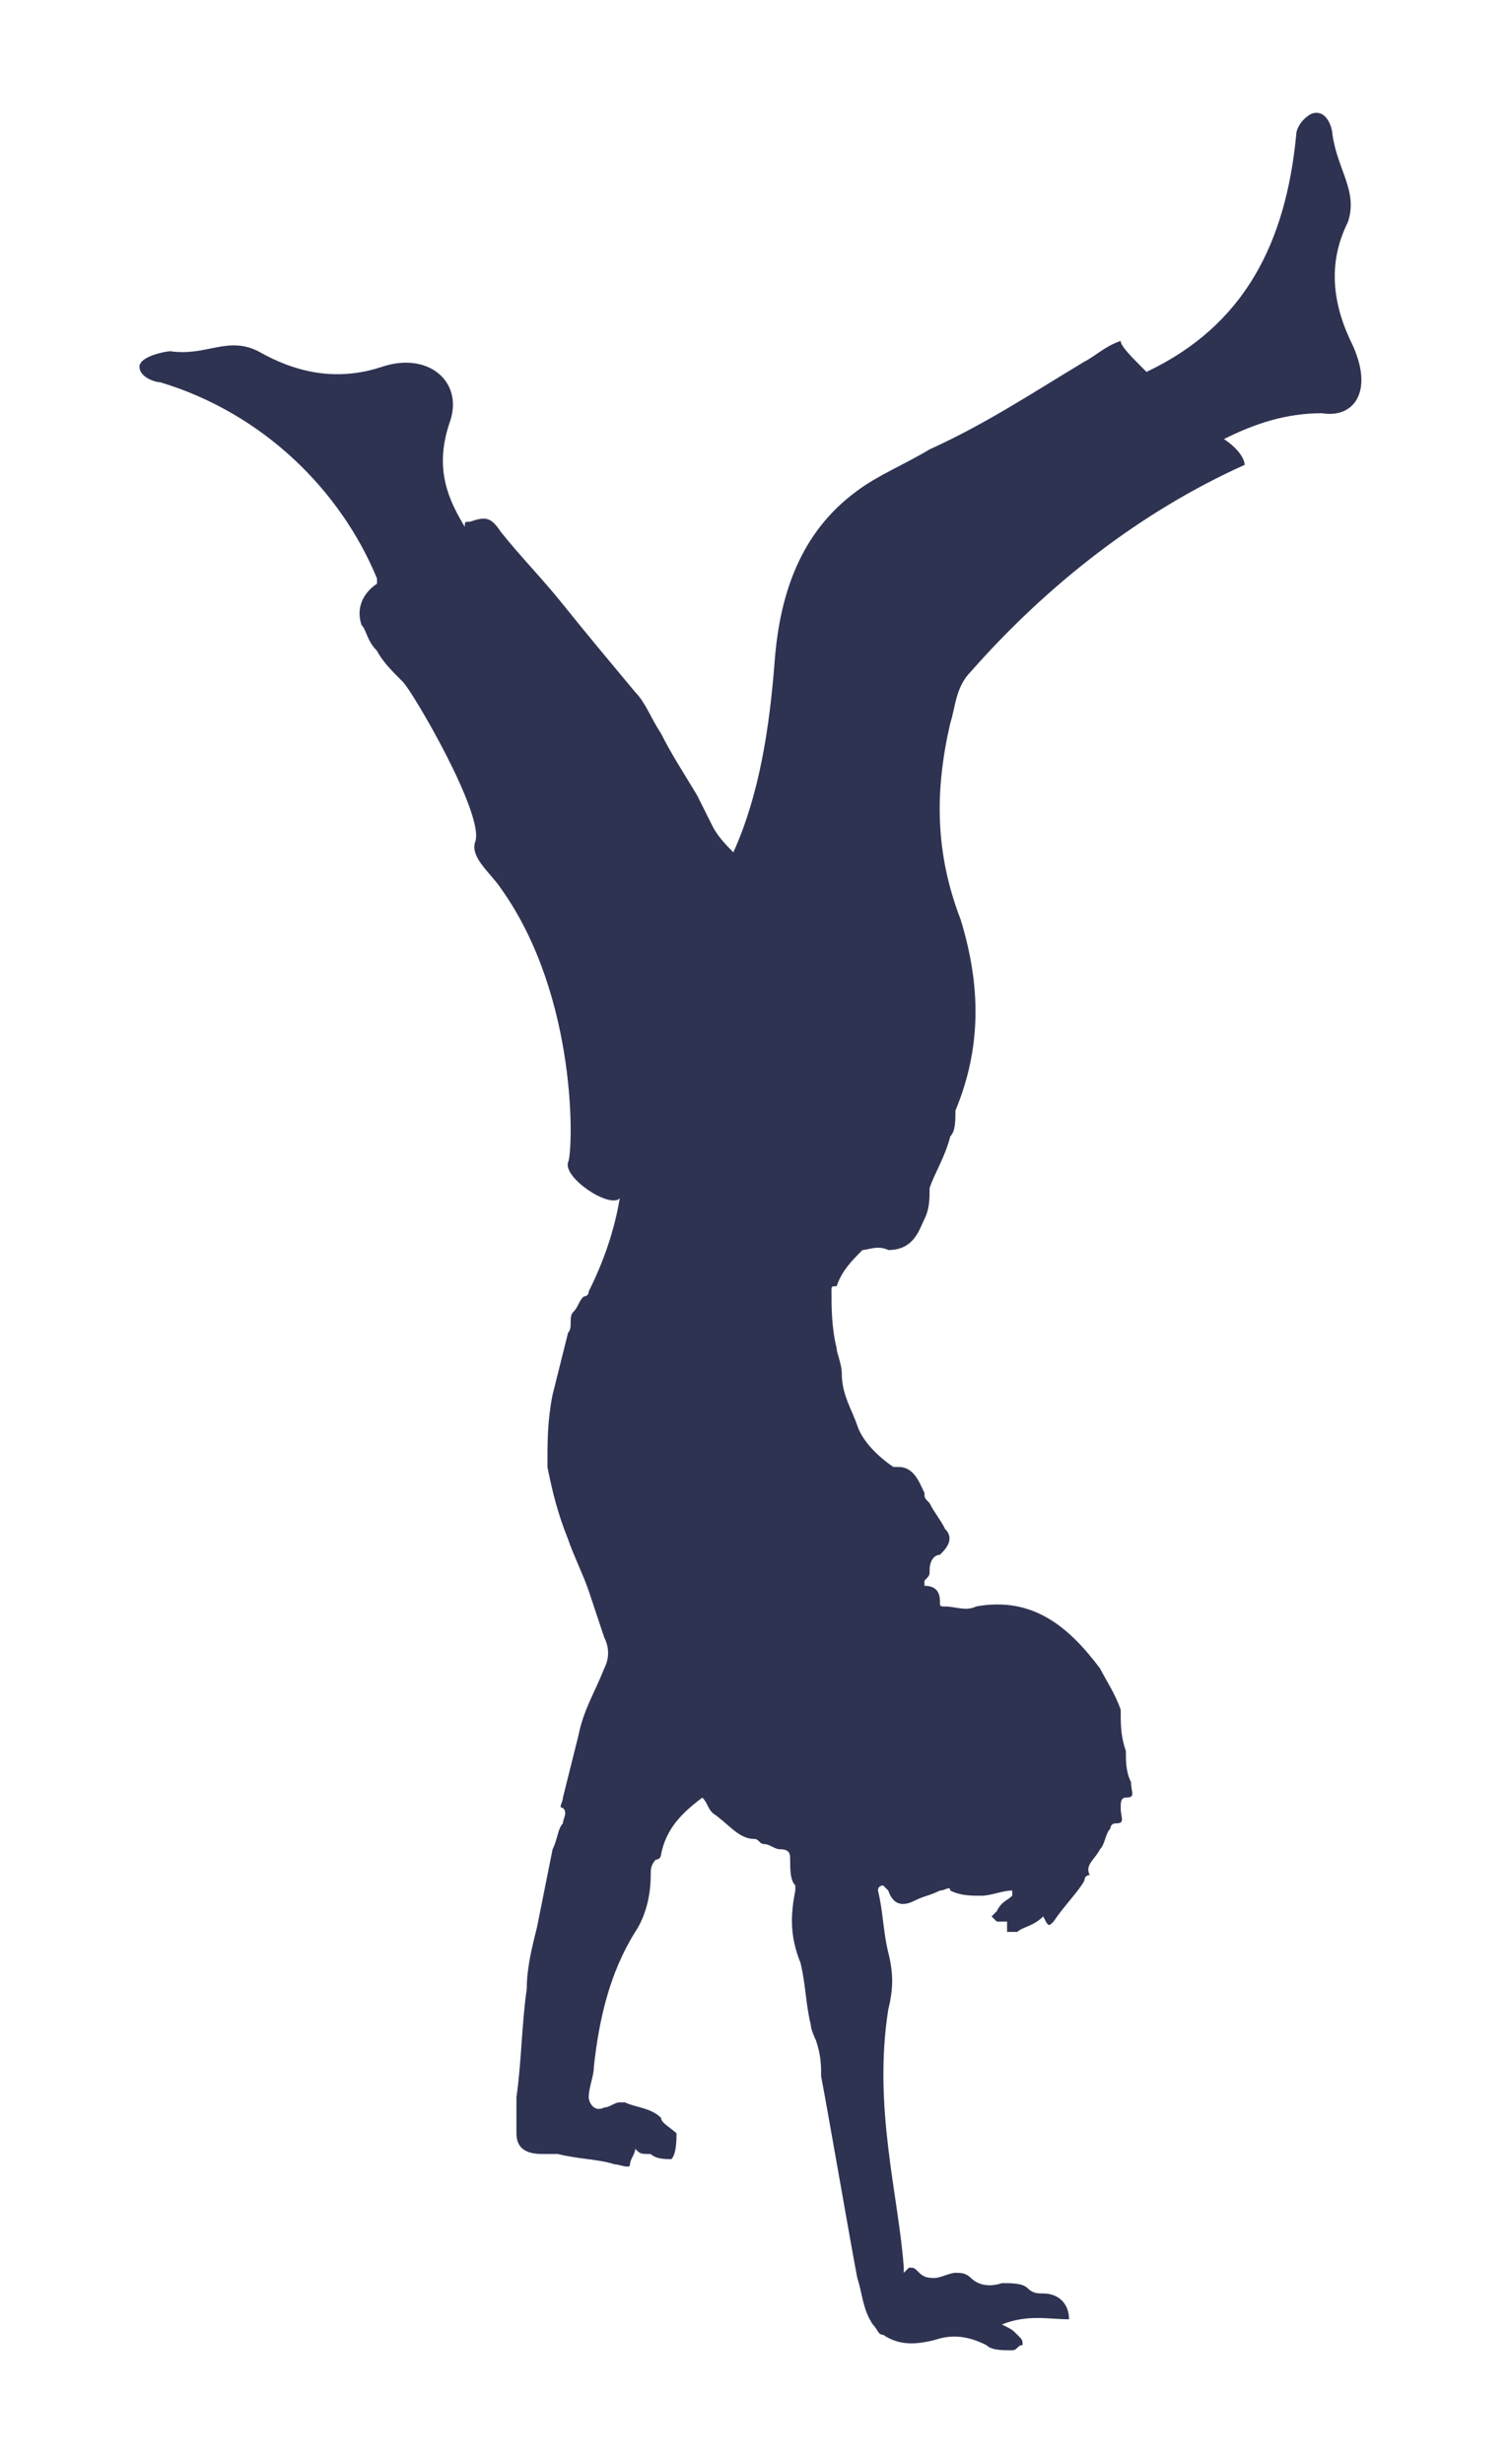 <?xml version="1.0" encoding="utf-8"?>
<!-- Generator: Adobe Illustrator 19.0.0, SVG Export Plug-In . SVG Version: 6.00 Build 0)  -->
<svg version="1.1" id="Livello_1" xmlns="http://www.w3.org/2000/svg" xmlns:xlink="http://www.w3.org/1999/xlink" x="0px" y="0px"
	 width="29.2px" height="47.7px" viewBox="-435 257.3 29.2 47.7" style="enable-background:new -435 257.3 29.2 47.7;"
	 xml:space="preserve">
<style type="text/css">
	.st0{fill:#2F3352;}
</style>
<g>
	<path id="XMLID_311_" class="st0" d="M-408.8,264c-0.4-0.8-0.5-1.6-0.1-2.4c0.2-0.6-0.2-1-0.3-1.7c0-0.1-0.1-0.5-0.4-0.4
		c-0.2,0.1-0.3,0.3-0.3,0.4c-0.2,2.1-1,3.7-2.9,4.6c-0.3-0.3-0.5-0.5-0.5-0.6c-0.3,0.1-0.5,0.3-0.7,0.4c-1,0.6-1.9,1.2-3,1.7
		c-0.5,0.3-1,0.5-1.4,0.8c-1.1,0.8-1.5,2-1.6,3.3s-0.3,2.6-0.8,3.7c-0.1-0.1-0.3-0.3-0.4-0.5c-0.1-0.2-0.2-0.4-0.3-0.6
		c-0.3-0.5-0.5-0.8-0.7-1.2c-0.2-0.3-0.3-0.6-0.5-0.8c-0.5-0.6-1-1.2-1.4-1.7s-0.8-0.9-1.2-1.4c-0.2-0.3-0.3-0.3-0.6-0.2
		c-0.1,0-0.1,0-0.1,0.1c-0.3-0.5-0.6-1.1-0.3-2c0.3-0.8-0.4-1.4-1.3-1.1c-0.9,0.3-1.7,0.1-2.4-0.3c-0.6-0.3-1,0.1-1.7,0
		c-0.1,0-0.6,0.1-0.6,0.3c0,0.2,0.3,0.3,0.4,0.3c2,0.6,3.5,2.1,4.2,3.8c0,0.1,0,0.1,0,0.1c-0.3,0.2-0.4,0.5-0.3,0.8
		c0.1,0.1,0.1,0.3,0.3,0.5c0.1,0.2,0.3,0.4,0.5,0.6s1.6,2.6,1.4,3.1c-0.1,0.3,0.3,0.6,0.5,0.9c1.5,2.1,1.4,5.1,1.3,5.3
		c-0.1,0.3,0.8,0.9,1,0.7c-0.1,0.6-0.3,1.2-0.6,1.8c0,0.1-0.1,0.1-0.1,0.1c-0.1,0.1-0.1,0.2-0.2,0.3c-0.1,0.1,0,0.3-0.1,0.4
		c-0.1,0.4-0.2,0.8-0.3,1.2c-0.1,0.5-0.1,0.9-0.1,1.4c0.1,0.5,0.2,0.9,0.4,1.4c0.1,0.3,0.3,0.7,0.4,1s0.2,0.6,0.3,0.9
		c0.1,0.2,0.1,0.4,0,0.6c-0.2,0.5-0.4,0.8-0.5,1.3c-0.1,0.4-0.2,0.8-0.3,1.2c0,0.1-0.1,0.2,0,0.2c0.1,0.1,0,0.2,0,0.3
		c-0.1,0.1-0.1,0.3-0.2,0.5c-0.1,0.5-0.2,1-0.3,1.5c-0.1,0.4-0.2,0.8-0.2,1.2c-0.1,0.7-0.1,1.4-0.2,2.1c0,0.3,0,0.5,0,0.7
		c0,0.3,0.2,0.4,0.5,0.4c0.1,0,0.2,0,0.3,0c0.4,0.1,0.8,0.1,1.1,0.2c0.1,0,0.3,0.1,0.3,0s0.1-0.2,0.1-0.3c0.1,0.1,0.1,0.1,0.3,0.1
		c0.1,0.1,0.3,0.1,0.4,0.1c0.1-0.1,0.1-0.4,0.1-0.5c-0.1-0.1-0.3-0.2-0.3-0.3c-0.2-0.2-0.5-0.2-0.7-0.3c-0.1,0-0.1,0-0.1,0
		c-0.1,0-0.2,0.1-0.3,0.1c-0.2,0.1-0.3-0.1-0.3-0.2c0-0.2,0.1-0.4,0.1-0.6c0.1-0.9,0.3-1.8,0.8-2.6c0.2-0.3,0.3-0.7,0.3-1.1
		c0-0.1,0-0.2,0.1-0.3c0.1,0,0.1-0.1,0.1-0.1c0.1-0.5,0.4-0.8,0.8-1.1c0.1,0.1,0.1,0.2,0.2,0.3c0.3,0.2,0.5,0.5,0.8,0.5
		c0.1,0,0.1,0.1,0.2,0.1s0.2,0.1,0.3,0.1c0.2,0,0.2,0.1,0.2,0.2c0,0.2,0,0.4,0.1,0.5v0.1c-0.1,0.5-0.1,0.9,0.1,1.4
		c0.1,0.4,0.1,0.8,0.2,1.2c0,0.1,0.1,0.3,0.1,0.3c0.1,0.3,0.1,0.5,0.1,0.7c0.1,0.5,0.6,3.4,0.7,3.9c0.1,0.3,0.1,0.6,0.3,0.9
		c0.1,0.1,0.1,0.2,0.2,0.2c0.3,0.2,0.6,0.2,1,0.1c0.3-0.1,0.6-0.1,1,0.1c0.1,0.1,0.3,0.1,0.5,0.1c0.1,0,0.1-0.1,0.2-0.1
		c0-0.1,0-0.1-0.1-0.2s-0.1-0.1-0.3-0.2c0.5-0.2,0.9-0.1,1.3-0.1c0-0.3-0.2-0.5-0.5-0.5c-0.1,0-0.2,0-0.3-0.1s-0.3-0.1-0.5-0.1
		c-0.3,0.1-0.5,0-0.6-0.1s-0.2-0.1-0.3-0.1s-0.3,0.1-0.4,0.1s-0.2,0-0.3-0.1s-0.1-0.1-0.2-0.1l-0.1,0.1v-0.1c-0.1-1.4-0.6-3.1-0.3-5
		c0.1-0.4,0.1-0.7,0-1.1s-0.1-0.8-0.2-1.2c0-0.1,0.1-0.1,0.1-0.1c0.1,0.1,0.1,0.1,0.1,0.1c0.1,0.3,0.3,0.3,0.5,0.2s0.3-0.1,0.5-0.2
		c0.1,0,0.2-0.1,0.2,0c0.2,0.1,0.4,0.1,0.6,0.1c0.2,0,0.4-0.1,0.6-0.1v0.1c-0.1,0.1-0.2,0.1-0.3,0.3l-0.1,0.1l0.1,0.1
		c0.1,0,0.2,0,0.2,0c0,0.1,0,0.1,0,0.2c0.1,0,0.1,0,0.2,0c0.1-0.1,0.3-0.1,0.5-0.3c0.1,0.2,0.1,0.2,0.2,0.1c0.2-0.3,0.5-0.6,0.6-0.8
		c0-0.1,0.1-0.1,0.1-0.1c-0.1-0.2,0.1-0.3,0.2-0.5c0.1-0.1,0.1-0.3,0.2-0.4c0,0,0-0.1,0.1-0.1c0.2,0,0.1-0.1,0.1-0.3
		c0-0.1,0-0.2,0.1-0.2c0.2,0,0.1-0.1,0.1-0.3c-0.1-0.2-0.1-0.4-0.1-0.6c-0.1-0.3-0.1-0.5-0.1-0.8c-0.1-0.3-0.3-0.6-0.4-0.8
		c-0.6-0.8-1.3-1.4-2.4-1.2c-0.2,0.1-0.4,0-0.6,0c-0.1,0-0.1,0-0.1-0.1c0-0.2-0.1-0.3-0.3-0.3c0,0,0,0,0-0.1
		c0.1-0.1,0.1-0.1,0.1-0.2c0-0.2,0.1-0.3,0.2-0.3c0.1-0.1,0.3-0.3,0.1-0.5c-0.1-0.2-0.2-0.3-0.3-0.5c-0.1-0.1-0.1-0.1-0.1-0.2
		c-0.1-0.2-0.2-0.5-0.5-0.5h-0.1c-0.3-0.2-0.6-0.5-0.7-0.8c-0.1-0.3-0.3-0.6-0.3-1c0-0.2-0.1-0.4-0.1-0.5c-0.1-0.4-0.1-0.8-0.1-1.1
		c0-0.1,0-0.1,0.1-0.1c0.1-0.3,0.3-0.5,0.5-0.7c0.1,0,0.3-0.1,0.5,0c0.5,0,0.6-0.4,0.7-0.6c0.1-0.2,0.1-0.4,0.1-0.6
		c0.1-0.3,0.3-0.6,0.4-1l0,0c0.1-0.1,0.1-0.3,0.1-0.5c0.5-1.2,0.5-2.4,0.1-3.7c-0.5-1.3-0.5-2.5-0.2-3.8c0.1-0.3,0.1-0.7,0.4-1
		c1.5-1.7,3.3-3.1,5.3-4c0-0.1-0.1-0.3-0.4-0.5c0.6-0.3,1.2-0.5,1.9-0.5C-408.8,265.4-408.4,264.9-408.8,264z"/>
</g>
</svg>
